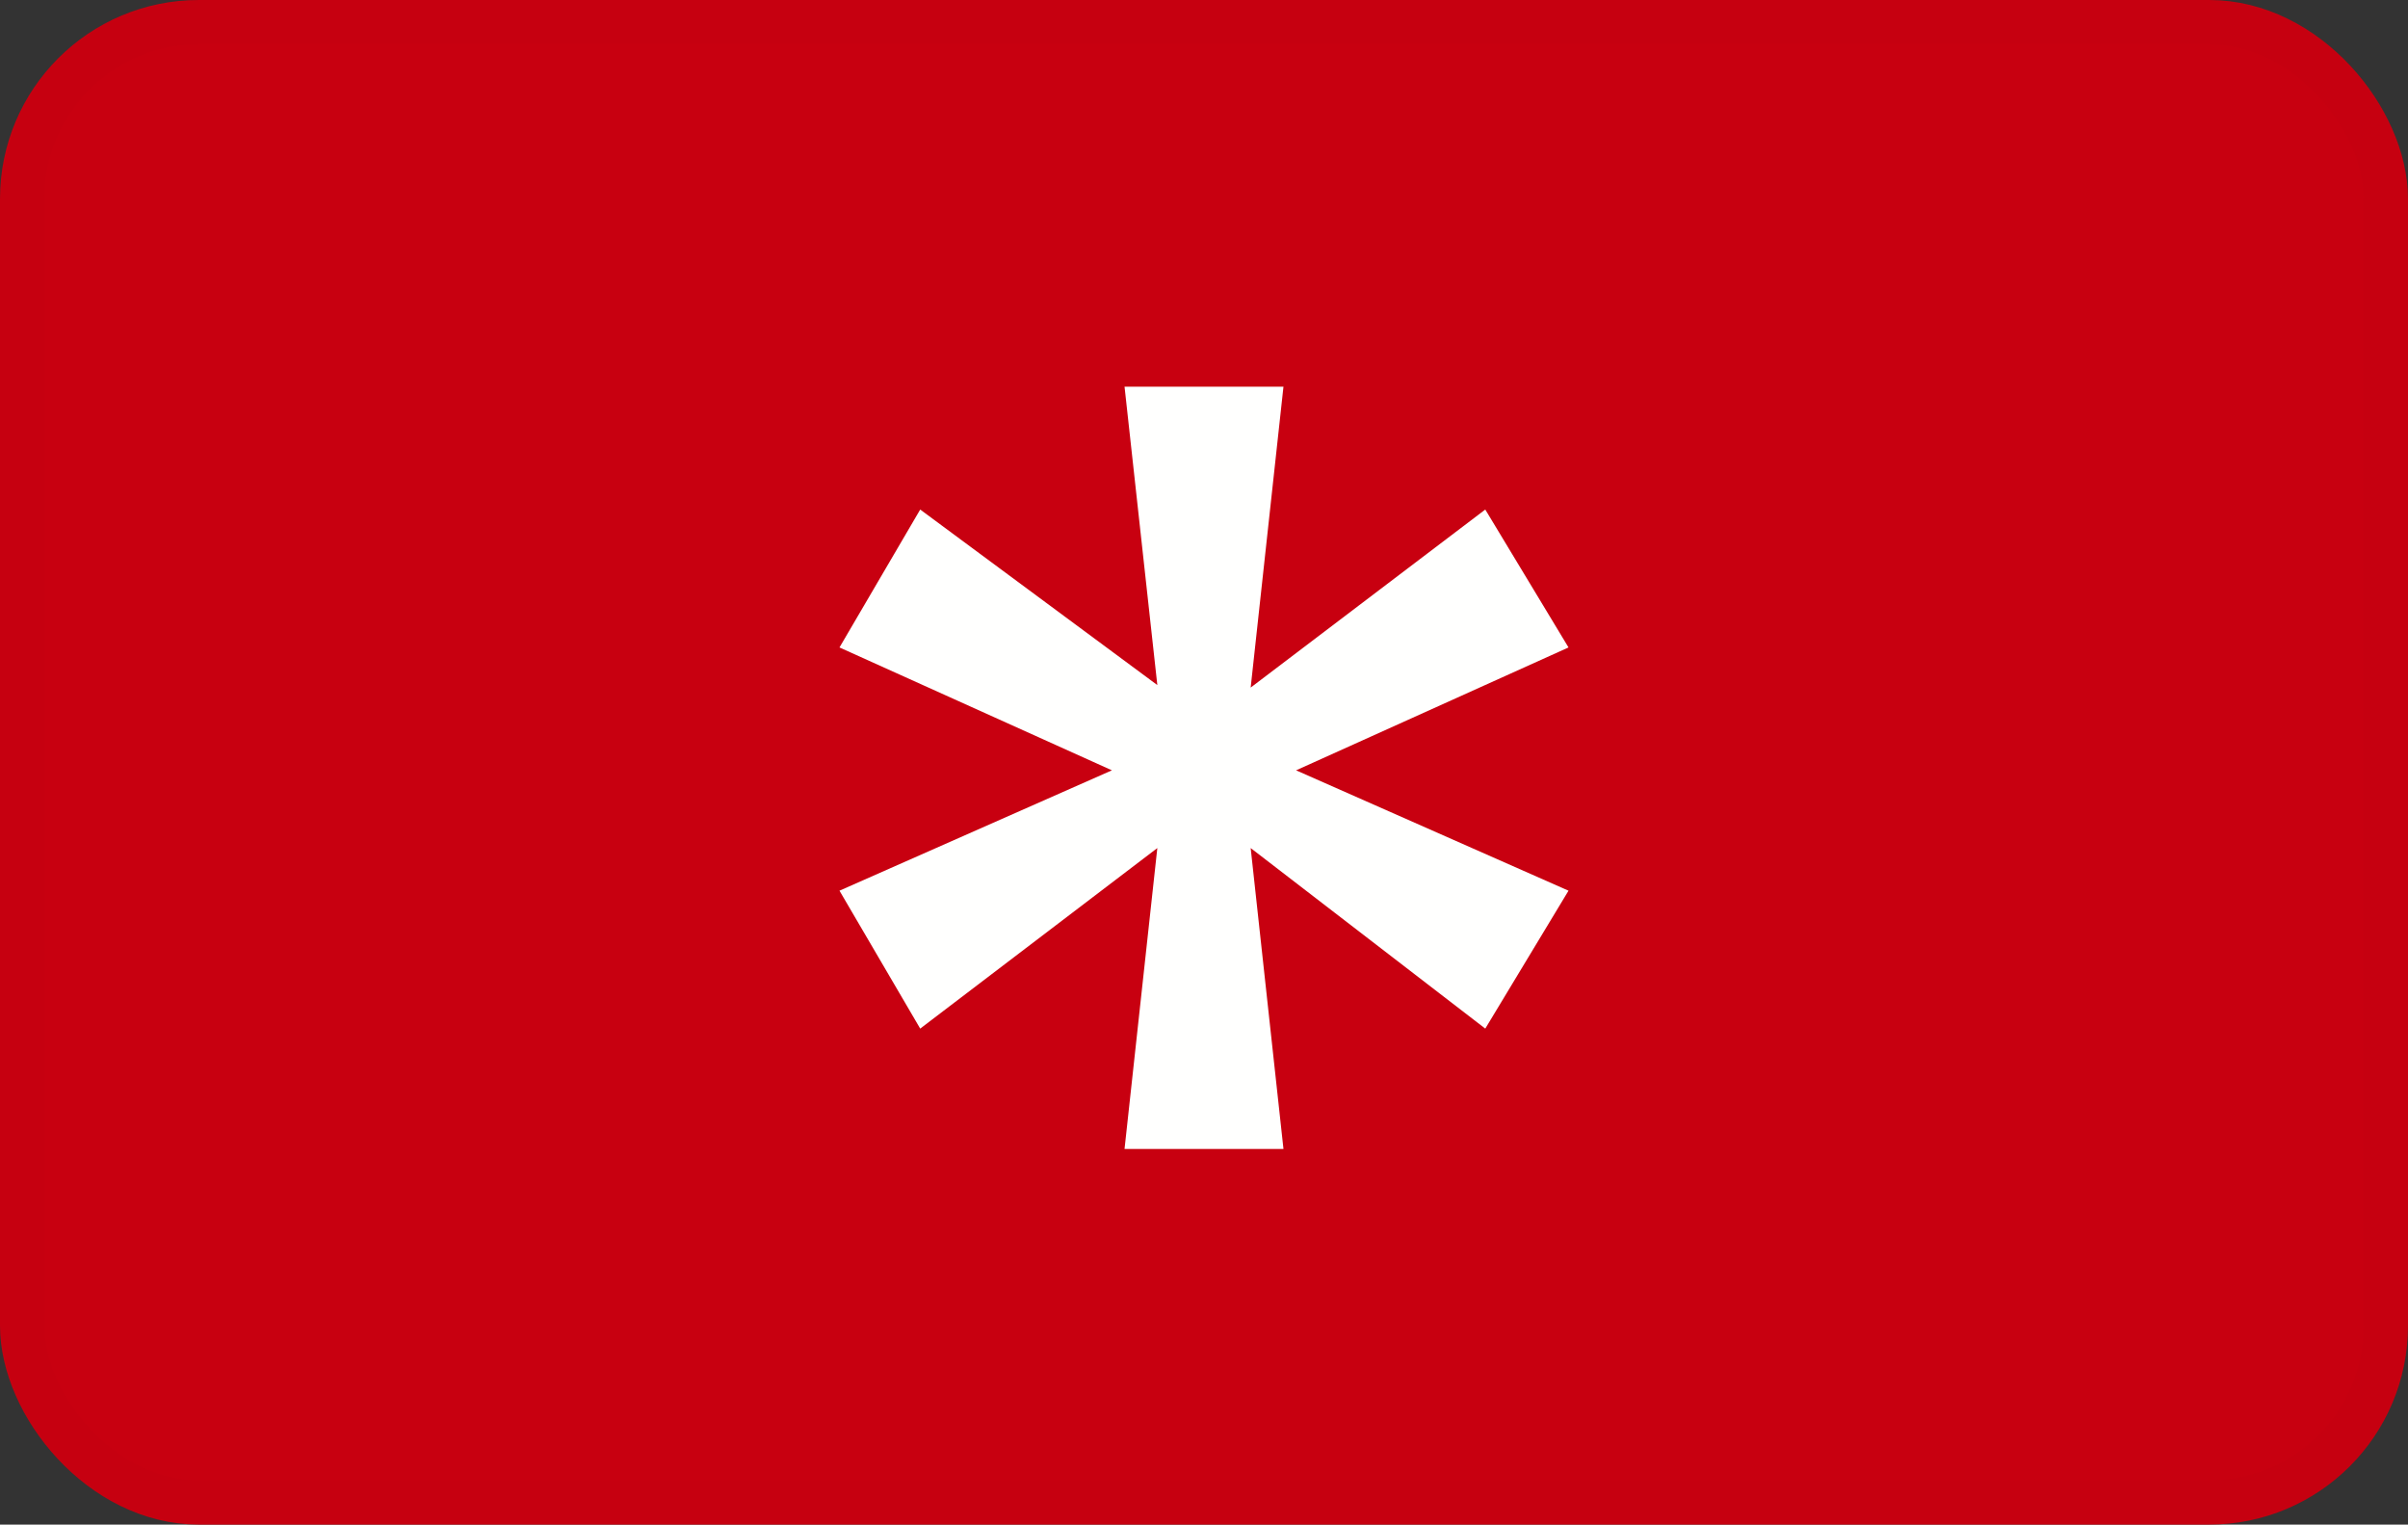 <?xml version="1.0" encoding="UTF-8"?>
<svg width="218px" height="138px" viewBox="0 0 218 138" version="1.1" xmlns="http://www.w3.org/2000/svg" xmlns:xlink="http://www.w3.org/1999/xlink">
    <rect x="0" y="0" width="218" height="138" fill="#333333" stroke="none"/>
    <title>que-et-podem-oferir-ima01</title>
    <g id="Page-1" stroke="none" stroke-width="1" fill="none" fill-rule="evenodd">
        <g id="que-et-podem-oferir-ima01">
            <rect id="Rectangle" stroke="#C60010" stroke-width="4" fill="#C80010" x="2" y="2" width="214" height="134" rx="16"></rect>
            <polygon id="*" fill="#FFFFFE" fill-rule="nonzero" points="116.194 104 113.225 76.763 134.464 93.105 142 80.622 117.336 69.727 142 58.605 134.464 46.122 113.225 62.237 116.194 35 101.806 35 104.775 62.01 83.308 46.122 76 58.605 100.664 69.727 76 80.622 83.308 93.105 104.775 76.763 101.806 104"></polygon>
        </g>
    </g>
</svg>